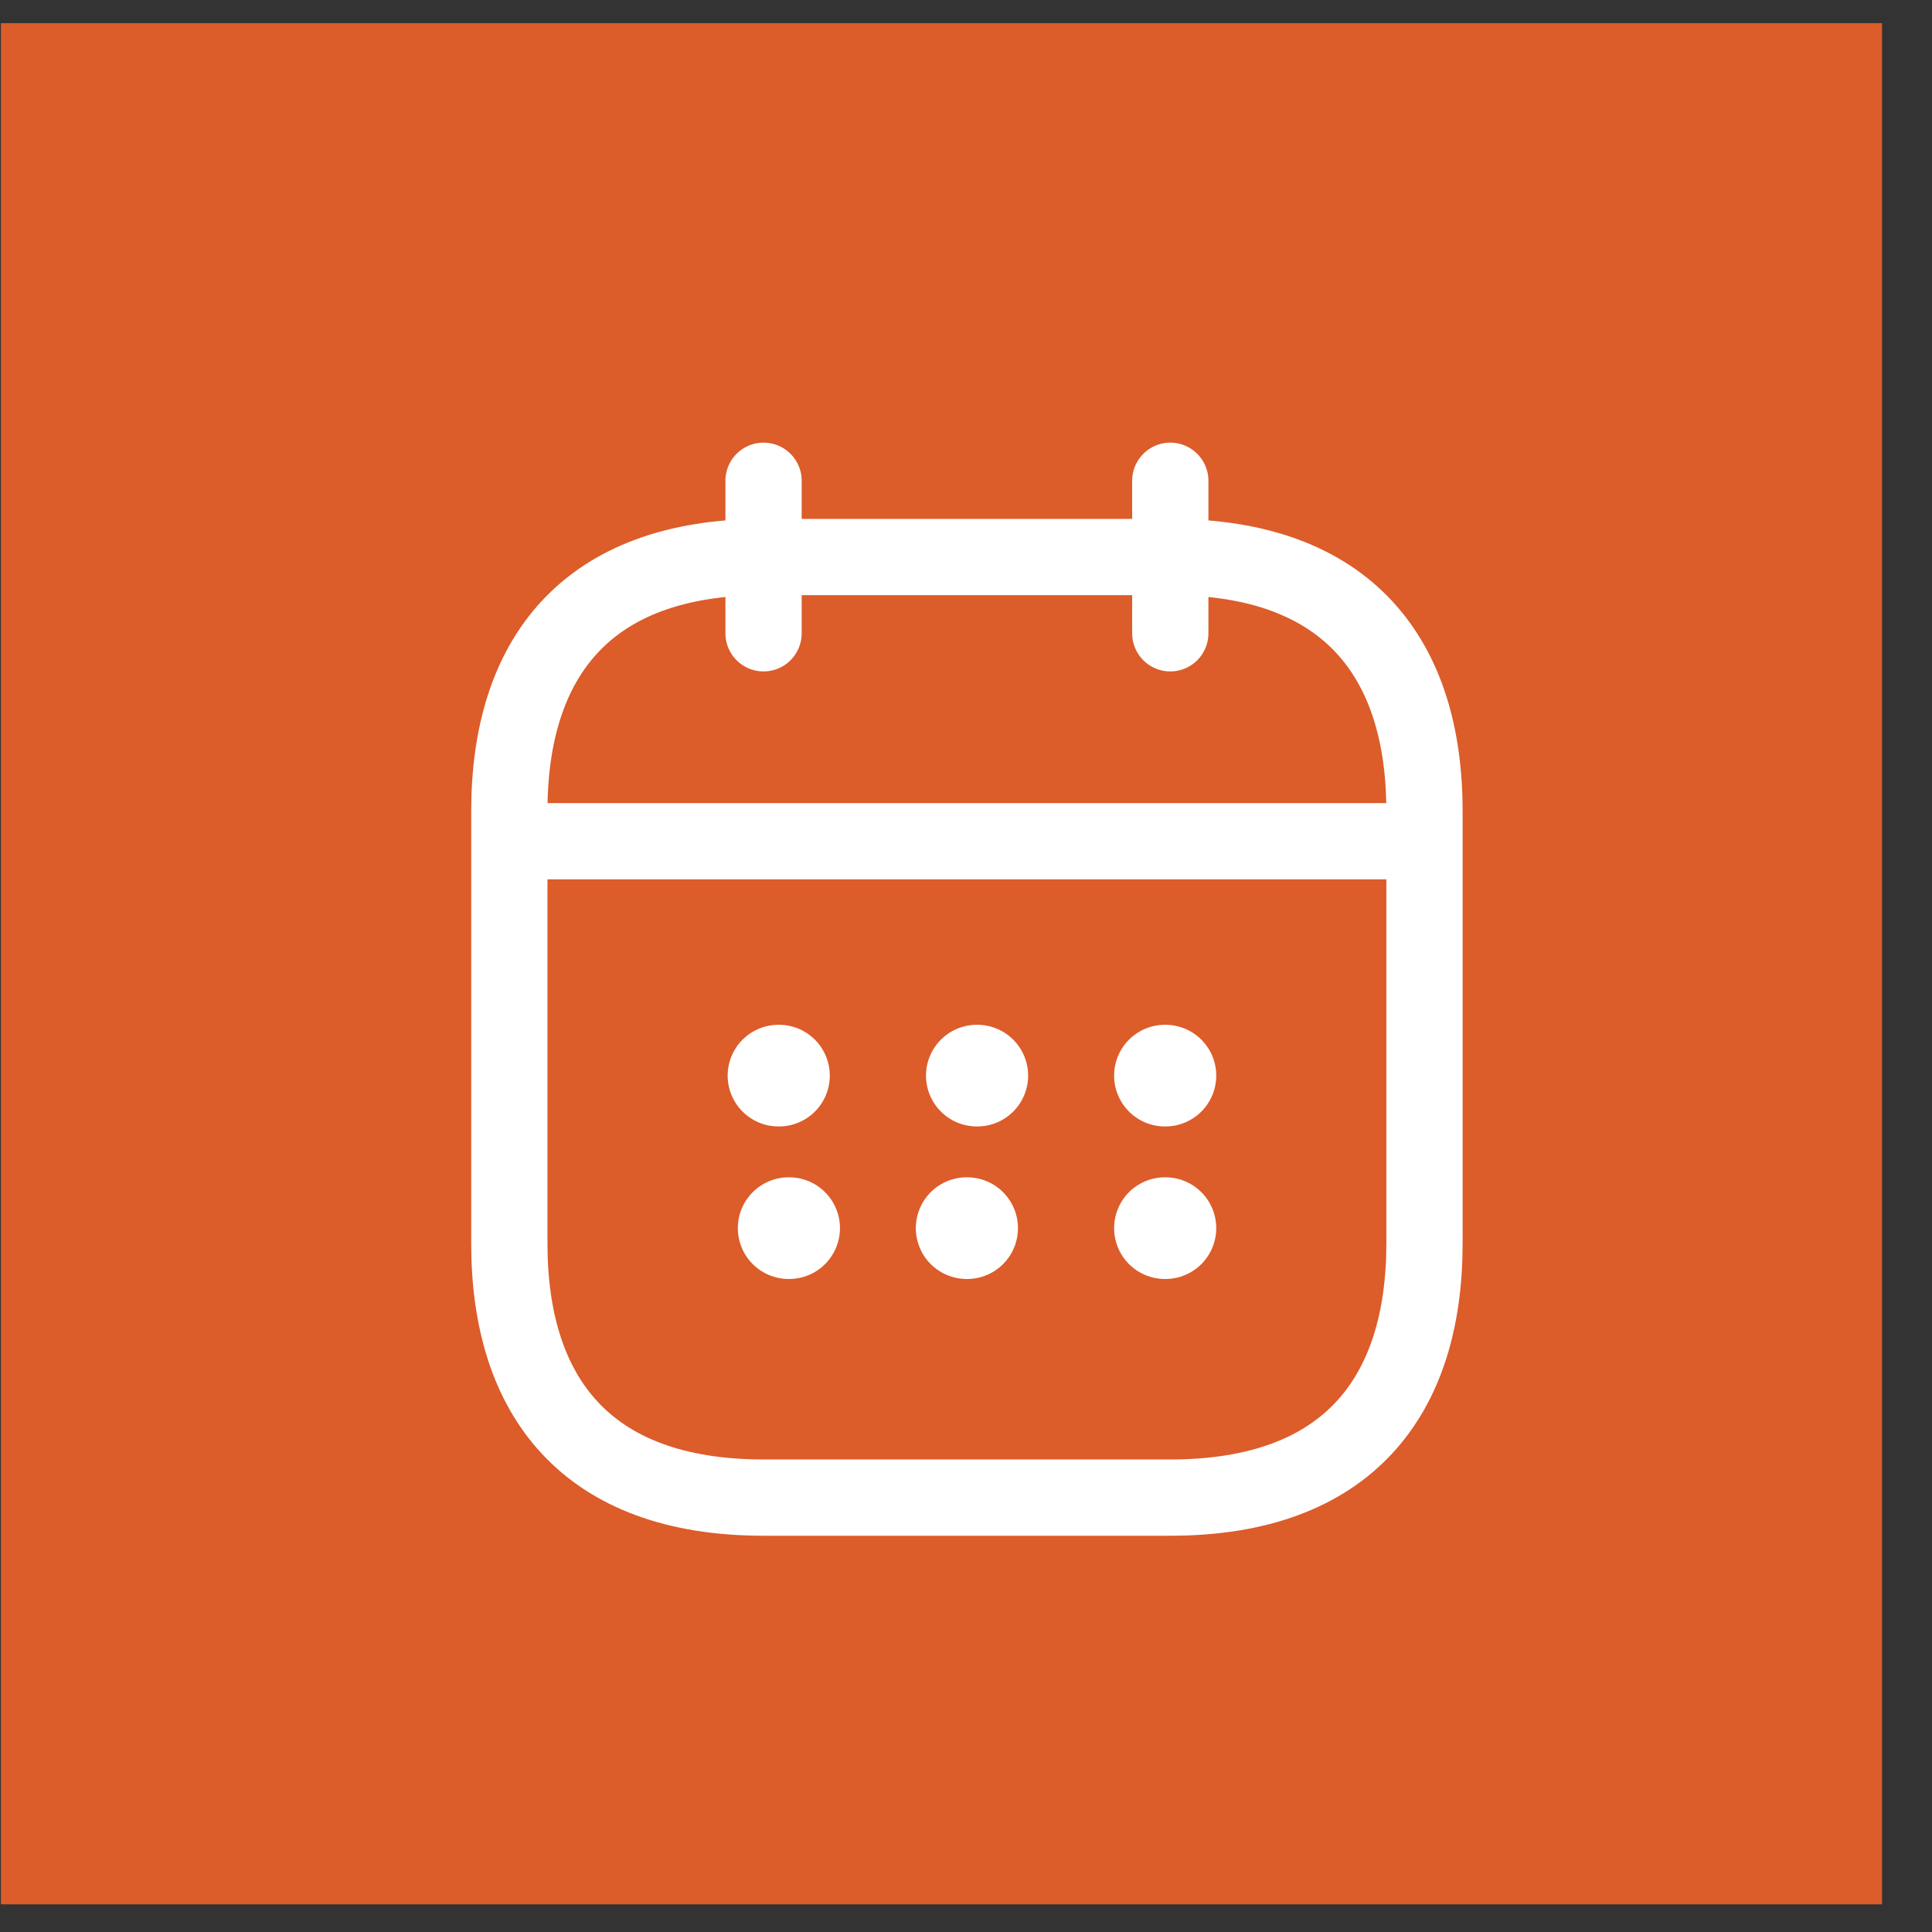 <?xml version="1.0" encoding="utf-8"?><svg width="38" height="38" viewBox="0 0 38 38" fill="none" xmlns="http://www.w3.org/2000/svg">
<rect x="0" y="0" width="38" height="38" fill="#333333" stroke="none"/>
<rect x="0.018" y="0.456" width="37" height="37" fill="#DC5C2A"/>
<path d="M15.018 9.456V12.456" stroke="white" stroke-width="1.5" stroke-miterlimit="10" stroke-linecap="round" stroke-linejoin="round"/>
<path d="M23.018 9.456V12.456" stroke="white" stroke-width="1.5" stroke-miterlimit="10" stroke-linecap="round" stroke-linejoin="round"/>
<path d="M10.518 16.546H27.518" stroke="white" stroke-width="1.5" stroke-miterlimit="10" stroke-linecap="round" stroke-linejoin="round"/>
<path d="M28.018 15.956V24.456C28.018 27.456 26.518 29.456 23.018 29.456H15.018C11.518 29.456 10.018 27.456 10.018 24.456V15.956C10.018 12.956 11.518 10.956 15.018 10.956H23.018C26.518 10.956 28.018 12.956 28.018 15.956Z" stroke="white" stroke-width="1.5" stroke-miterlimit="10" stroke-linecap="round" stroke-linejoin="round"/>
<path d="M19.013 24.156H19.022" stroke="white" stroke-width="2" stroke-linecap="round" stroke-linejoin="round"/>
<path d="M15.312 21.156H15.321" stroke="white" stroke-width="2" stroke-linecap="round" stroke-linejoin="round"/>
<path d="M22.913 21.156H22.922" stroke="white" stroke-width="2" stroke-linecap="round" stroke-linejoin="round"/>
<path d="M22.913 24.156H22.922" stroke="white" stroke-width="2" stroke-linecap="round" stroke-linejoin="round"/>
<path d="M19.213 21.156H19.222" stroke="white" stroke-width="2" stroke-linecap="round" stroke-linejoin="round"/>
<path d="M15.512 24.156H15.521" stroke="white" stroke-width="2" stroke-linecap="round" stroke-linejoin="round"/>
</svg>
